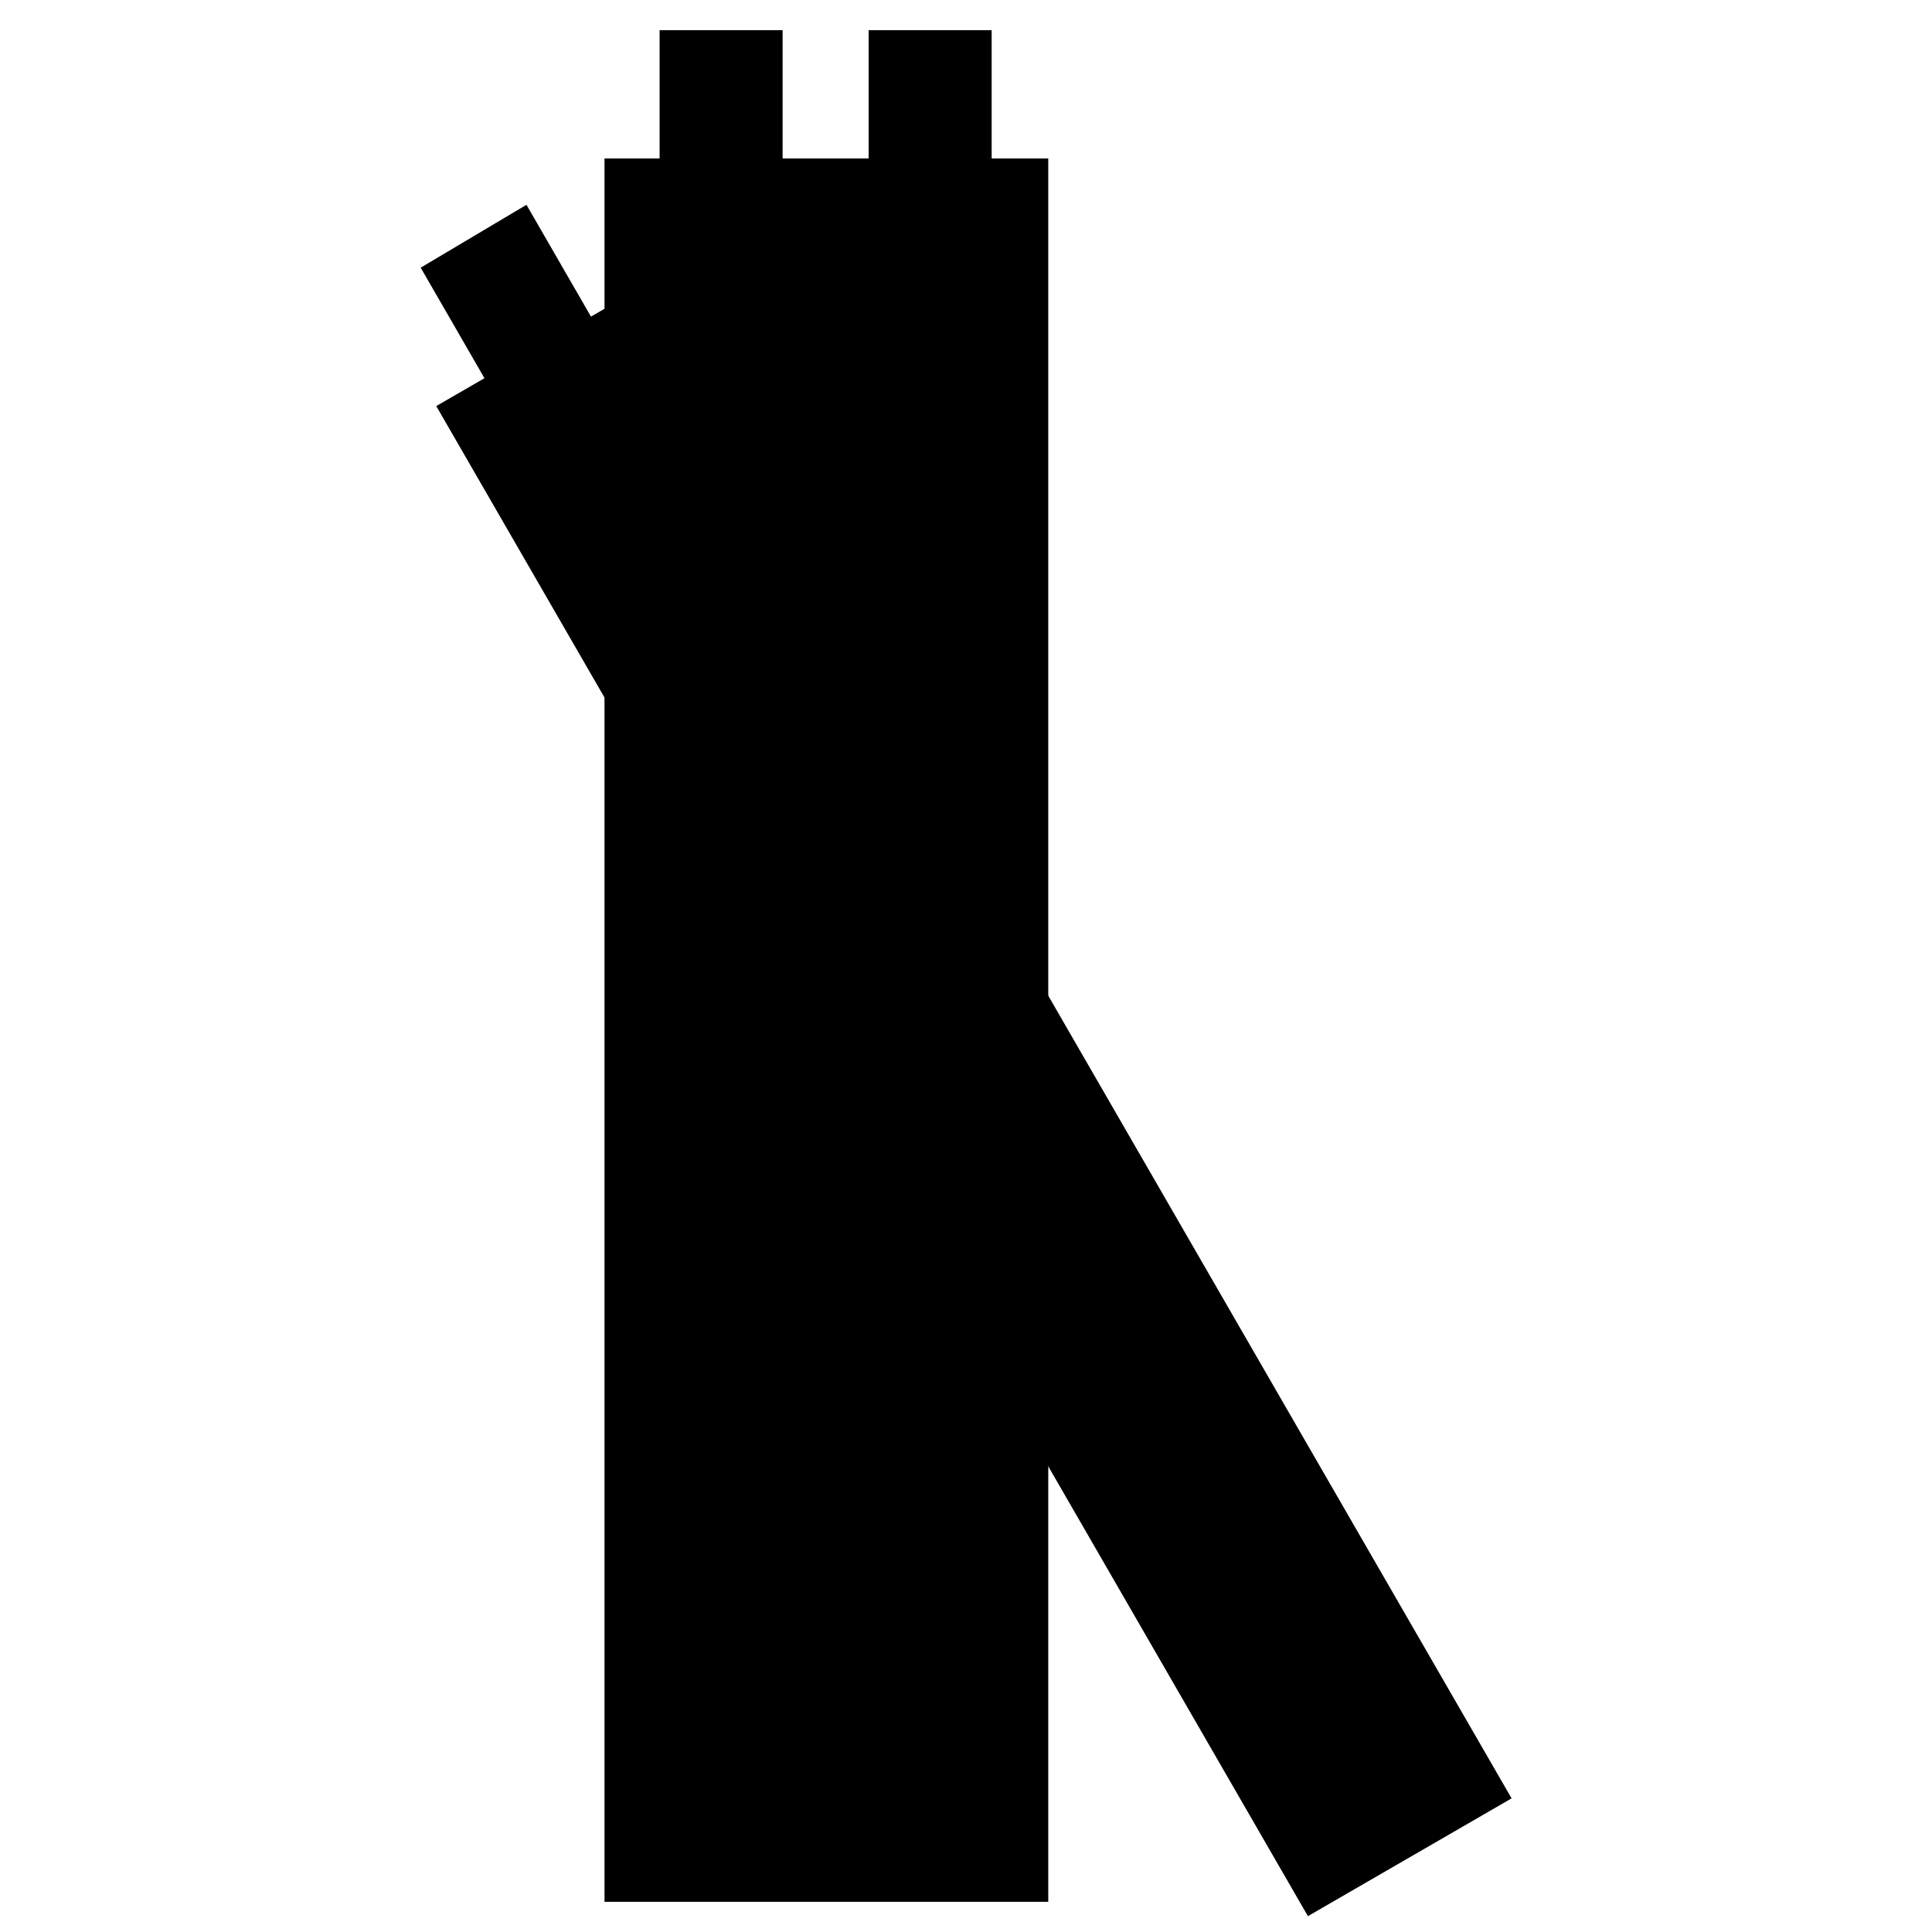 <?xml version="1.0" encoding="utf-8"?>
<!-- Svg Vector Icons : http://www.onlinewebfonts.com/icon -->
<!DOCTYPE svg PUBLIC "-//W3C//DTD SVG 1.1//EN" "http://www.w3.org/Graphics/SVG/1.1/DTD/svg11.dtd">
<svg version="1.1" xmlns="http://www.w3.org/2000/svg" xmlns:xlink="http://www.w3.org/1999/xlink" x="0px" y="0px" viewBox="0 0 256 256" enable-background="new 0 0 256 256" xml:space="preserve">
<g> <path stroke-width="12" fill-opacity="0" stroke="#000000"  d="M93.4,10h4.3v18.1h-4.3V10z M121.1,10h4.3v18.1h-4.3V10z M175.5,245.7L66,56l16.6-9.6l109.5,189.7 L175.5,245.7z M71.8,57.6L177,239.8l9.1-5.3L81,52.3L71.8,57.6z"/> <path stroke-width="12" fill-opacity="0" stroke="#000000"  d="M105.3,94.4L86.1,61.1V27h19.2V94.4z M90.4,60l10.6,18.3v-47H90.4V60z M105.3,246H86.1V82.2l19.2,33.2V246z  M90.4,241.7h10.6v-125L90.4,98.3V241.7z M132.9,142.2L113.7,109V27h19.2V142.2z M118,107.8l10.6,18.3V31.3H118V107.8z M132.9,246 h-19.2V130.1l19.2,33.2V246z M118,241.7h10.6v-77.2L118,146.2V241.7z M63.9,37.6l3.7-2.2l9,15.6l-3.7,2.2L63.9,37.6z"/></g>
</svg>